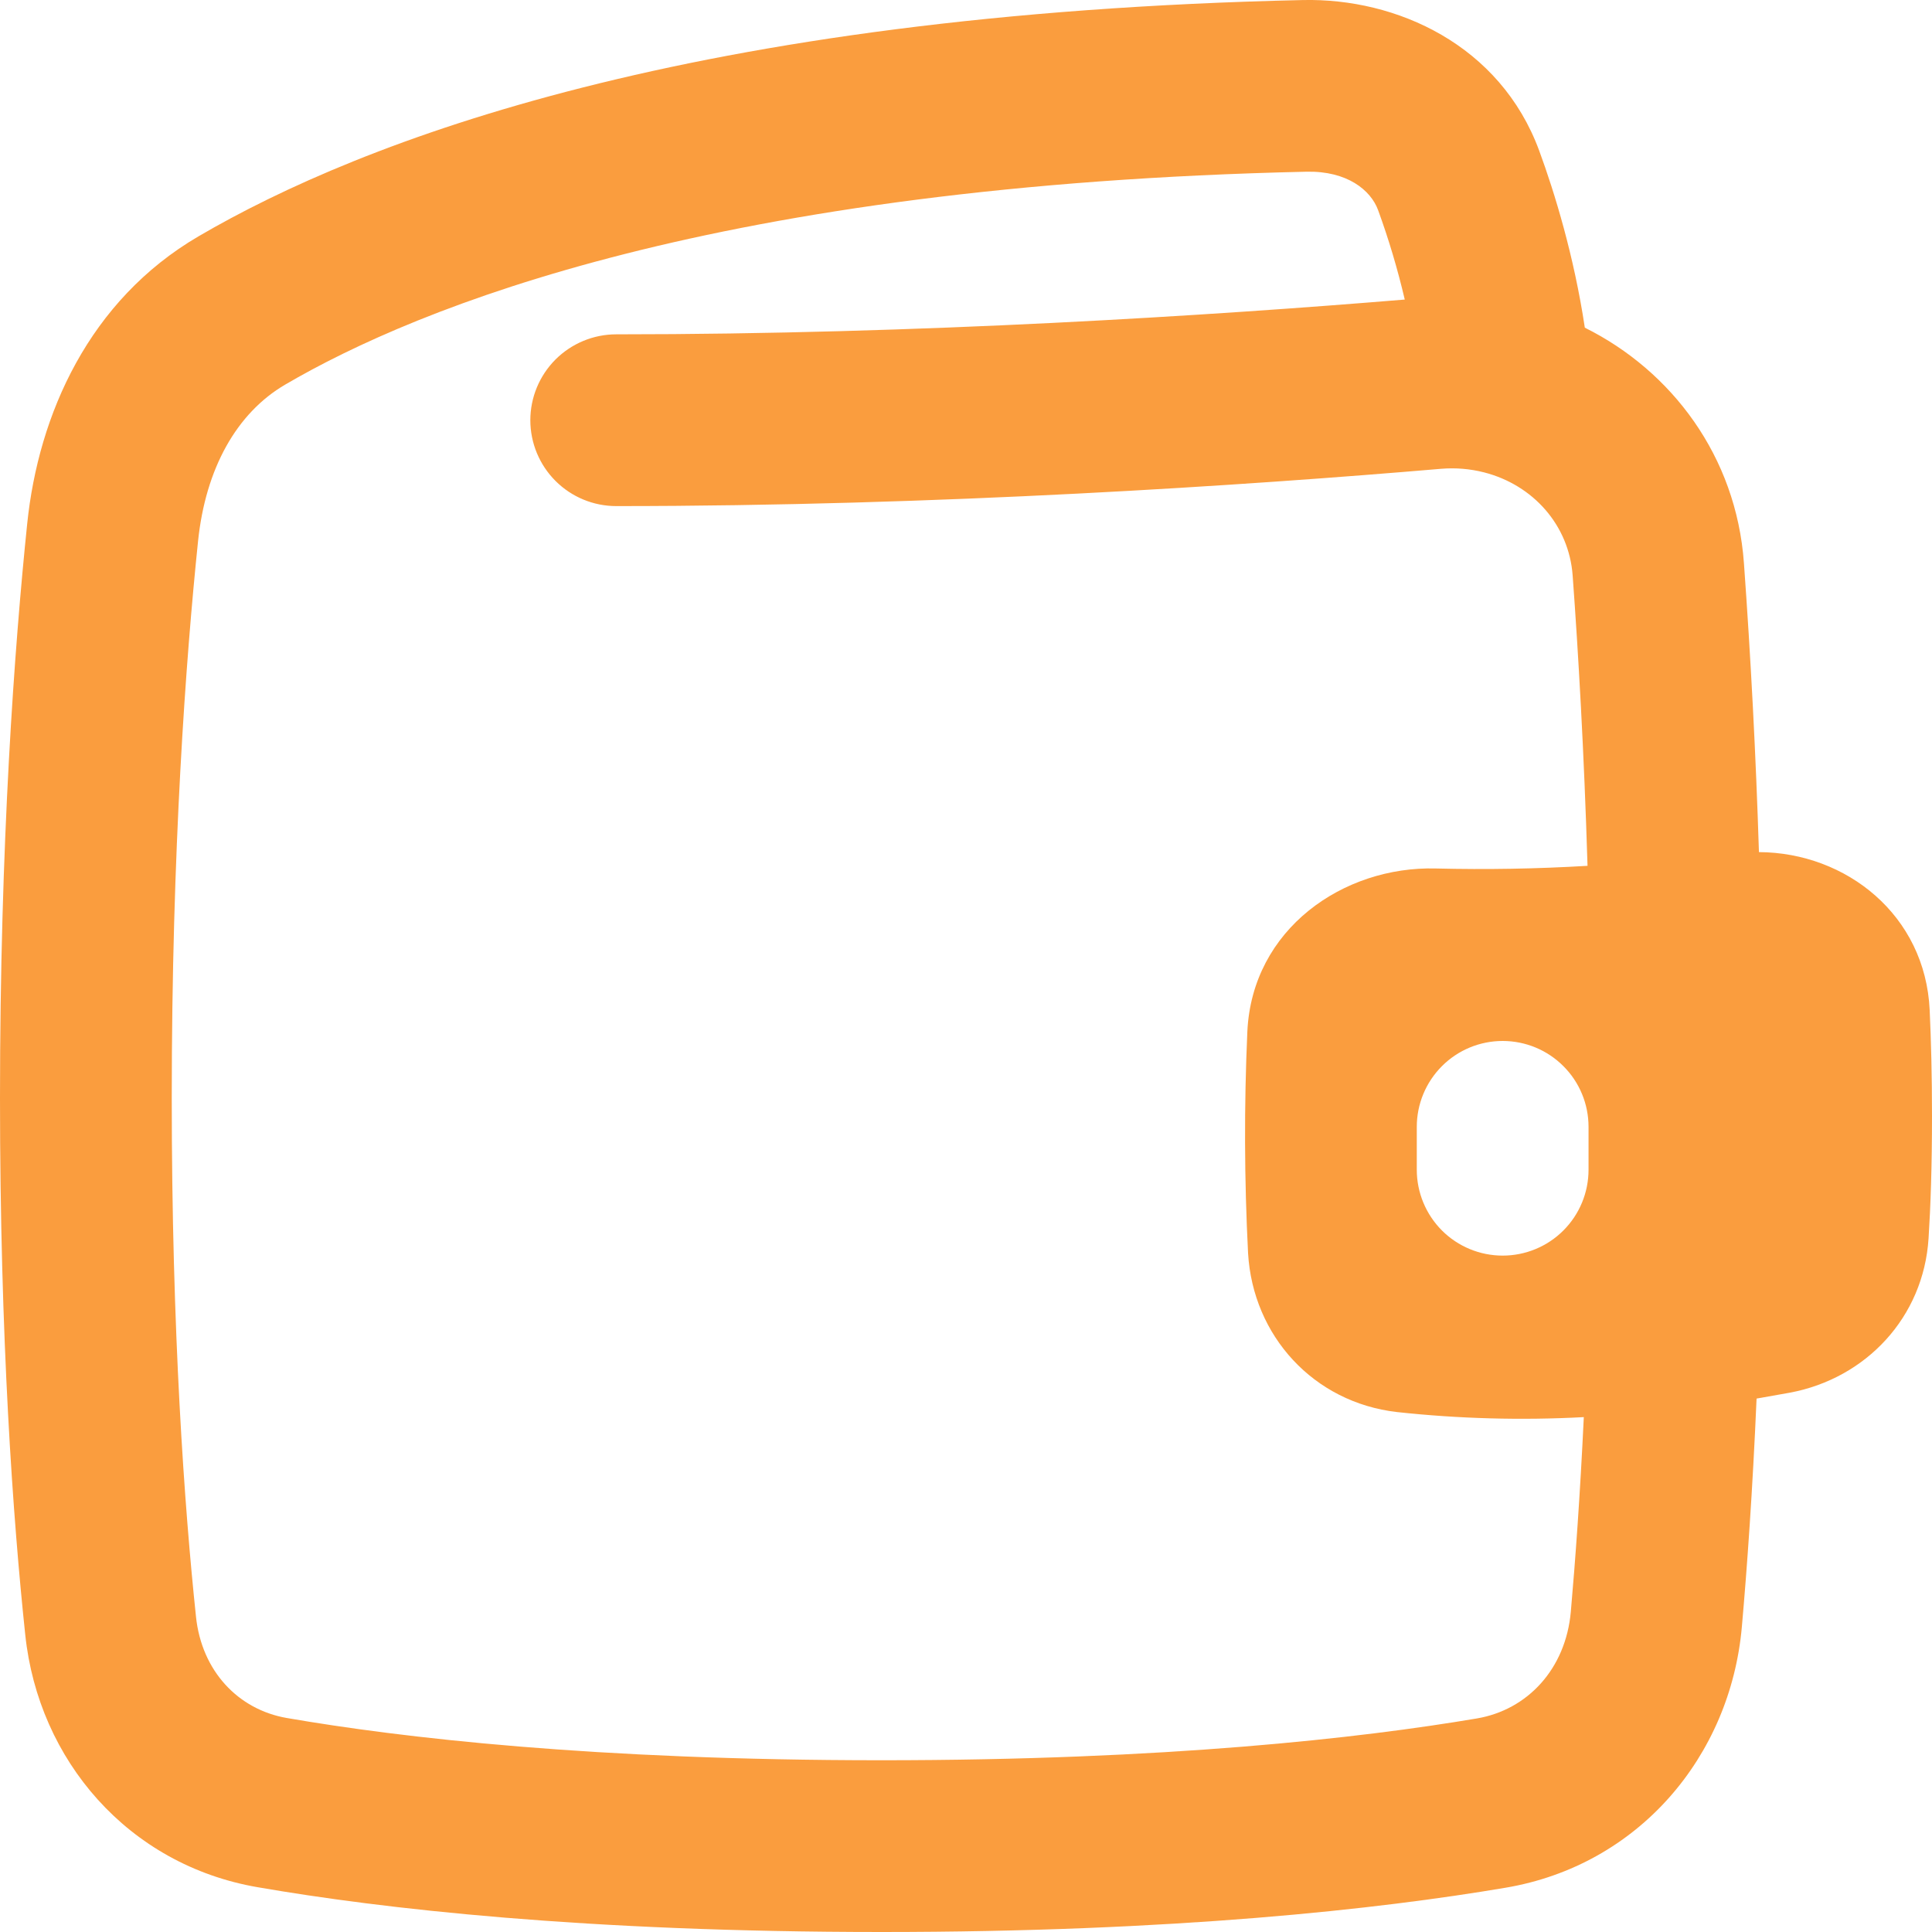 <svg width="40" height="40" viewBox="0 0 40 40" fill="none" xmlns="http://www.w3.org/2000/svg">
<path fill-rule="evenodd" clip-rule="evenodd" d="M28.532 4.35C28.379 3.934 27.888 3.537 27.053 3.555C14.864 3.827 8.652 6.355 5.906 7.962C4.9 8.55 4.255 9.7 4.1 11.209C3.849 13.638 3.556 17.585 3.556 22.73C3.556 27.603 3.819 31.206 4.058 33.474C4.176 34.595 4.929 35.394 5.936 35.569C8.296 35.977 12.298 36.444 18.249 36.444C24.146 36.444 28.169 35.985 30.575 35.579C31.628 35.401 32.416 34.552 32.522 33.371C32.616 32.305 32.714 30.959 32.791 29.34C31.501 29.409 30.207 29.374 28.922 29.235C27.196 29.036 25.94 27.658 25.84 25.947C25.762 24.419 25.757 22.888 25.825 21.359C25.923 19.232 27.815 17.93 29.727 17.981C30.774 18.007 31.823 17.988 32.868 17.926C32.796 15.558 32.678 13.526 32.56 11.914C32.484 10.879 31.748 10.042 30.726 9.78C30.436 9.706 30.135 9.681 29.836 9.706C25.82 10.048 19.439 10.478 12.758 10.478C12.287 10.478 11.835 10.291 11.501 9.957C11.168 9.624 10.98 9.172 10.98 8.7C10.98 8.229 11.168 7.777 11.501 7.443C11.835 7.11 12.287 6.922 12.758 6.922C19.058 6.922 25.107 6.531 29.084 6.202C28.937 5.574 28.753 4.956 28.532 4.35ZM36.417 17.642C36.354 15.645 36.25 13.648 36.106 11.655C35.946 9.449 34.613 7.68 32.812 6.784C32.59 5.308 32.19 3.996 31.868 3.121C31.061 0.929 28.916 -0.043 26.974 0.001C14.324 0.283 7.488 2.917 4.11 4.893C1.844 6.218 0.796 8.578 0.563 10.845C0.301 13.381 0 17.451 0 22.73C0 27.731 0.27 31.459 0.523 33.847C0.796 36.447 2.657 38.61 5.33 39.072C7.906 39.518 12.112 40 18.249 40C24.331 40 28.553 39.526 31.167 39.084C33.926 38.62 35.825 36.362 36.063 33.685C36.172 32.452 36.285 30.872 36.368 28.956C36.602 28.916 36.834 28.875 37.062 28.833C38.633 28.537 39.827 27.273 39.929 25.635C39.971 24.978 40 24.144 40 23.107C40 22.272 39.981 21.541 39.952 20.914C39.862 18.947 38.225 17.651 36.417 17.642ZM31.111 21.552C31.583 21.552 32.035 21.739 32.368 22.073C32.702 22.406 32.889 22.858 32.889 23.33V24.218C32.889 24.69 32.702 25.142 32.368 25.476C32.035 25.809 31.583 25.996 31.111 25.996C30.64 25.996 30.187 25.809 29.854 25.476C29.521 25.142 29.333 24.69 29.333 24.218V23.33C29.333 22.858 29.521 22.406 29.854 22.073C30.187 21.739 30.64 21.552 31.111 21.552Z" fill="#FA9D3E"/>
</svg>
